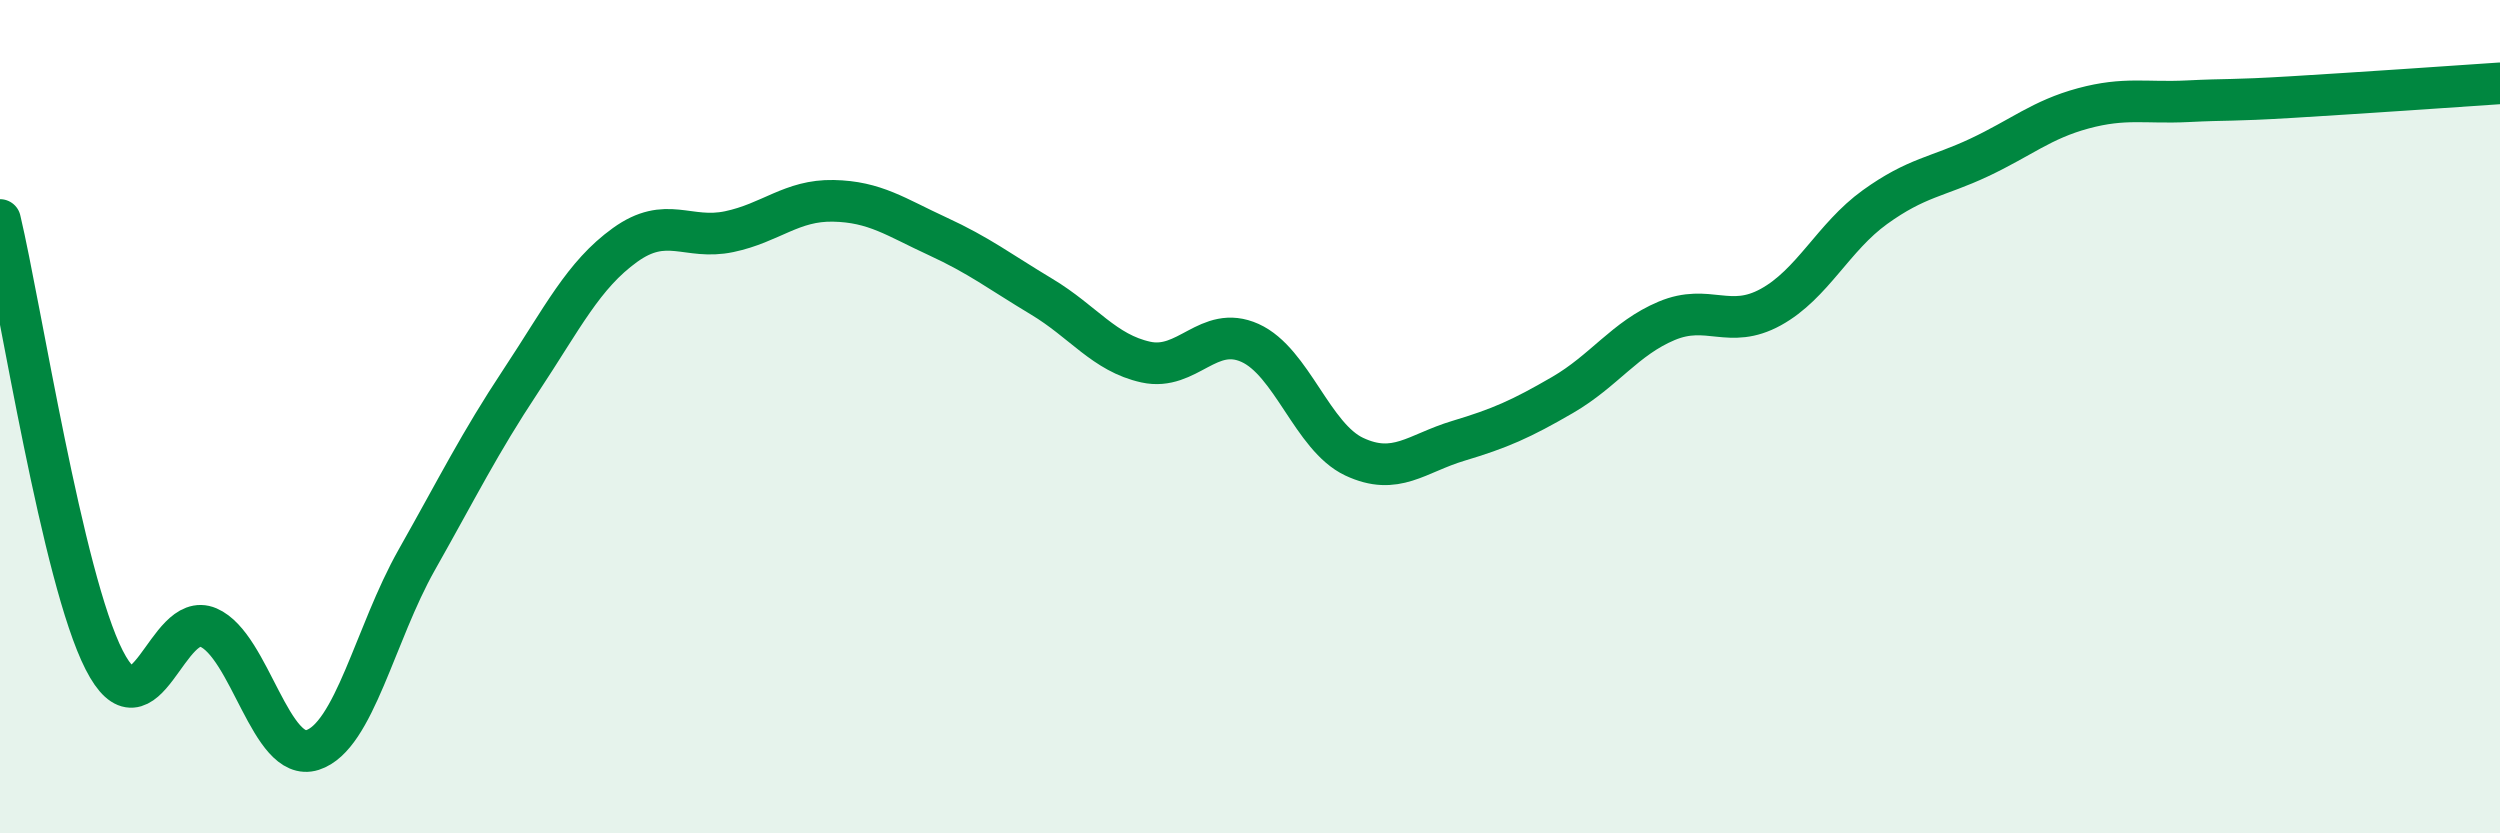 
    <svg width="60" height="20" viewBox="0 0 60 20" xmlns="http://www.w3.org/2000/svg">
      <path
        d="M 0,5.28 C 0.5,7.39 1.5,13.88 2.5,15.84 C 3.5,17.8 4,14.63 5,15.06 C 6,15.49 6.5,18.32 7.5,18 C 8.5,17.68 9,15.21 10,13.44 C 11,11.67 11.5,10.65 12.5,9.14 C 13.5,7.63 14,6.6 15,5.88 C 16,5.16 16.5,5.77 17.5,5.56 C 18.5,5.35 19,4.8 20,4.82 C 21,4.84 21.5,5.21 22.5,5.67 C 23.5,6.13 24,6.52 25,7.12 C 26,7.72 26.5,8.47 27.5,8.69 C 28.5,8.91 29,7.78 30,8.23 C 31,8.68 31.5,10.49 32.5,10.96 C 33.5,11.43 34,10.88 35,10.58 C 36,10.28 36.5,10.06 37.5,9.48 C 38.5,8.9 39,8.12 40,7.7 C 41,7.28 41.5,7.92 42.5,7.37 C 43.5,6.82 44,5.69 45,4.97 C 46,4.25 46.5,4.25 47.5,3.78 C 48.5,3.31 49,2.87 50,2.6 C 51,2.33 51.5,2.48 52.5,2.43 C 53.5,2.38 53.5,2.42 55,2.33 C 56.5,2.24 59,2.07 60,2L60 20L0 20Z"
        fill="#008740"
        opacity="0.1"
        stroke-linecap="round"
        stroke-linejoin="round"
      />
      <path
        d="M 0,5.28 C 0.5,7.39 1.5,13.88 2.5,15.84 C 3.5,17.8 4,14.63 5,15.06 C 6,15.49 6.5,18.32 7.5,18 C 8.5,17.68 9,15.21 10,13.44 C 11,11.67 11.5,10.65 12.5,9.14 C 13.5,7.63 14,6.6 15,5.88 C 16,5.16 16.5,5.77 17.5,5.56 C 18.5,5.35 19,4.8 20,4.82 C 21,4.84 21.5,5.21 22.5,5.67 C 23.5,6.13 24,6.52 25,7.12 C 26,7.72 26.5,8.47 27.5,8.69 C 28.5,8.91 29,7.78 30,8.23 C 31,8.68 31.5,10.49 32.5,10.96 C 33.5,11.43 34,10.88 35,10.58 C 36,10.28 36.5,10.06 37.5,9.48 C 38.5,8.9 39,8.12 40,7.7 C 41,7.28 41.5,7.92 42.5,7.37 C 43.5,6.82 44,5.69 45,4.97 C 46,4.25 46.5,4.25 47.5,3.78 C 48.5,3.31 49,2.87 50,2.6 C 51,2.33 51.5,2.48 52.5,2.43 C 53.5,2.38 53.5,2.42 55,2.33 C 56.5,2.24 59,2.07 60,2"
        stroke="#008740"
        stroke-width="1"
        fill="none"
        stroke-linecap="round"
        stroke-linejoin="round"
      />
    </svg>
  